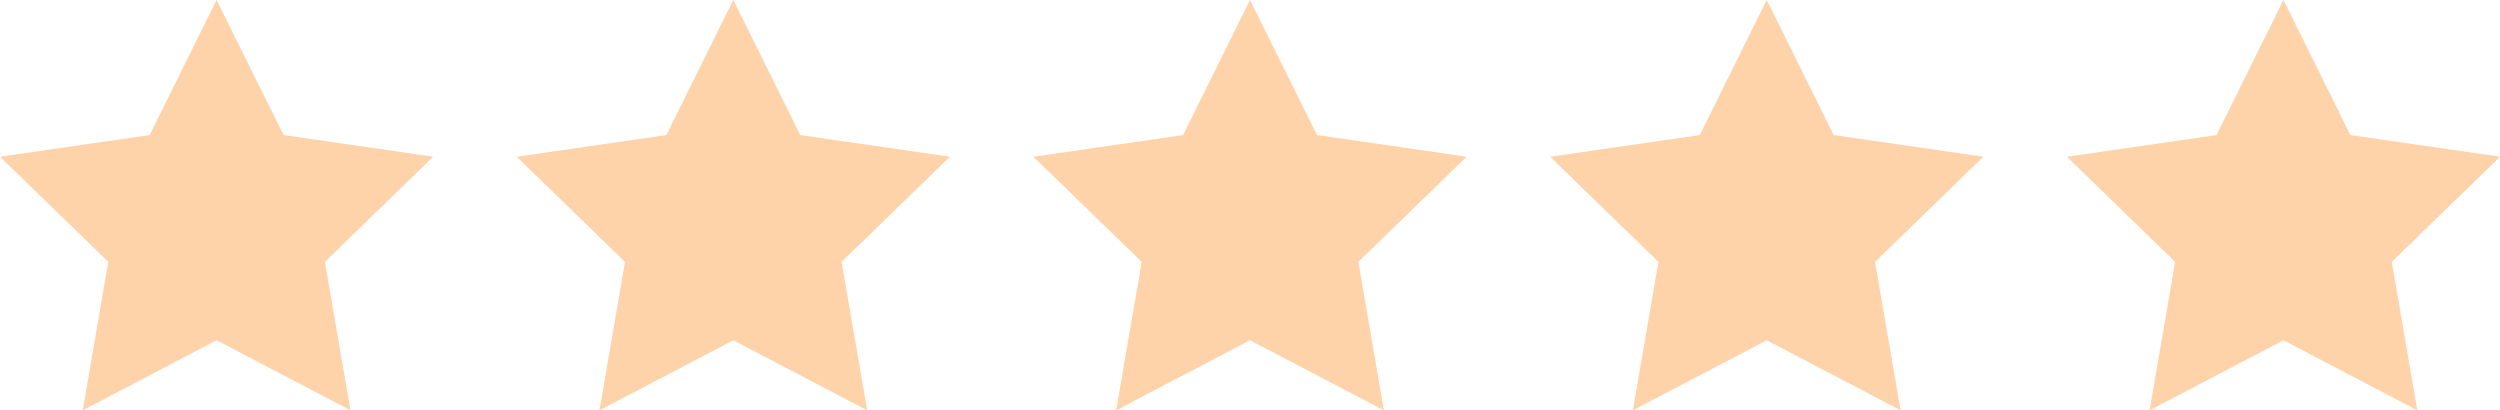 <svg xmlns="http://www.w3.org/2000/svg" width="135.779" height="22.286" viewBox="0 0 135.779 22.286"><g transform="translate(-855 -859)"><path d="M16.262,22.979,8.993,26.786l1.388-8.063L4.5,13.012l8.127-1.176L16.262,4.5,19.9,11.835l8.127,1.176-5.881,5.712,1.388,8.063Z" transform="translate(850.5 854.5)" fill="#fed3a9"></path><path d="M16.262,22.979,8.993,26.786l1.388-8.063L4.5,13.012l8.127-1.176L16.262,4.5,19.9,11.835l8.127,1.176-5.881,5.712,1.388,8.063Z" transform="translate(906.627 854.5)" fill="#fed3a9"></path><path d="M16.262,22.979,8.993,26.786l1.388-8.063L4.5,13.012l8.127-1.176L16.262,4.5,19.9,11.835l8.127,1.176-5.881,5.712,1.388,8.063Z" transform="translate(878.564 854.5)" fill="#fed3a9"></path><path d="M16.262,22.979,8.993,26.786l1.388-8.063L4.5,13.012l8.127-1.176L16.262,4.5,19.9,11.835l8.127,1.176-5.881,5.712,1.388,8.063Z" transform="translate(934.691 854.5)" fill="#fed3a9"></path><path d="M16.262,22.979,8.993,26.786l1.388-8.063L4.5,13.012l8.127-1.176L16.262,4.5,19.9,11.835l8.127,1.176-5.881,5.712,1.388,8.063Z" transform="translate(962.755 854.5)" fill="#fed3a9"></path></g></svg>